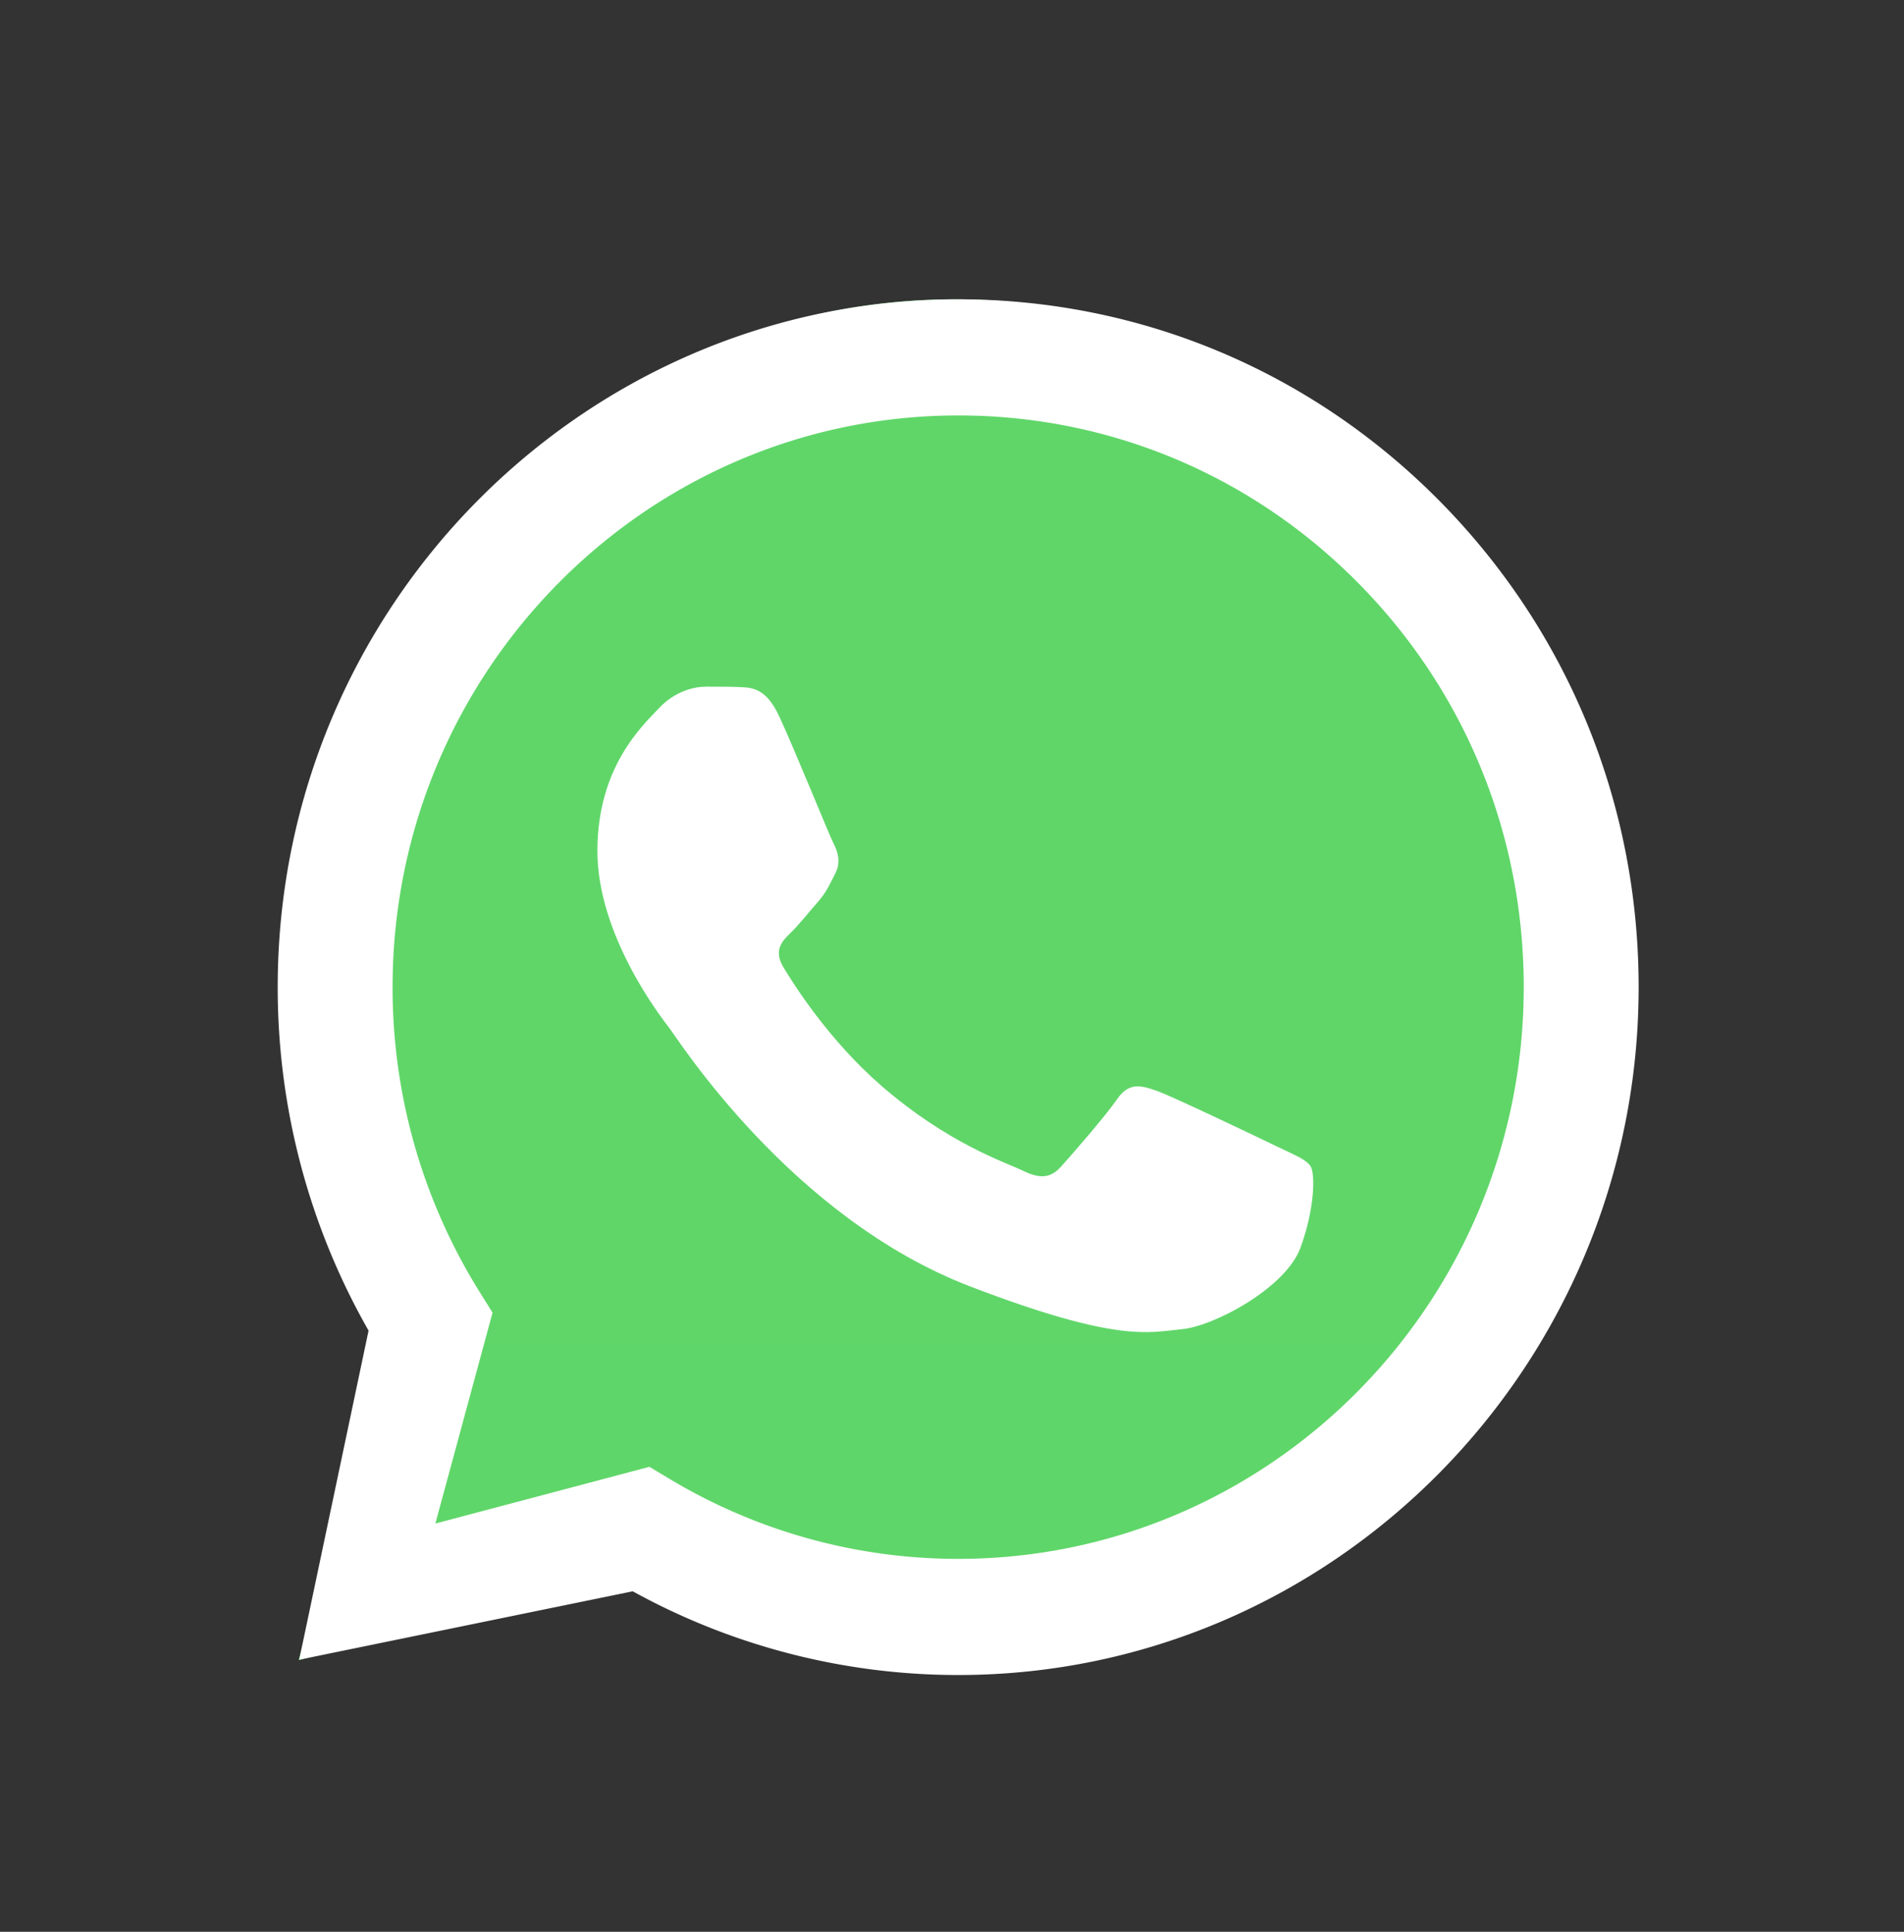 <?xml version="1.0" encoding="UTF-8"?> <svg xmlns="http://www.w3.org/2000/svg" width="70" height="71" fill="none"><rect width="100%" height="100%" fill="#333333" stroke="none"/><path d="M11.18 35.784a25.44 25.44 0 003.194 12.392L10.98 61.019l12.682-3.446a23.263 23.263 0 0011.43 3.016h.011c13.184 0 23.916-11.119 23.921-24.785.003-6.623-2.483-12.85-7-17.535-4.516-4.685-10.522-7.266-16.921-7.269-13.186 0-23.917 11.118-23.922 24.784z" fill="url(#paint0_linear_4315_20153)"></path><path d="M10.21 36.27a25.431 25.431 0 003.34 12.635L11 61l12.262-2.514a24.8 24.8 0 0011.955 3.077h.01c13.788 0 25.01-11.339 25.017-25.272.002-6.753-2.598-13.103-7.32-17.88C48.2 13.635 41.918 11.003 35.227 11c-13.79 0-25.011 11.336-25.017 25.27zm7.898 11.975l-.495-.794a21.114 21.114 0 01-3.18-11.18c.005-11.58 9.333-21.002 20.803-21.002 5.553.002 10.773 2.19 14.7 6.16 3.925 3.97 6.086 9.247 6.084 14.86-.005 11.582-9.332 21.005-20.793 21.005h-.008c-3.724 0-7.379-1.01-10.583-2.928l-.76-.455-7.87 2.085 2.102-7.751z" fill="url(#paint1_linear_4315_20153)"></path><path d="M28.654 26.34c-.485-1.048-.996-1.069-1.457-1.087-.377-.016-.81-.015-1.24-.015-.433 0-1.134.158-1.728.788-.593.63-2.266 2.151-2.266 5.248 0 3.096 2.32 6.088 2.644 6.508.324.42 4.48 6.976 11.061 9.499 5.47 2.096 6.584 1.679 7.77 1.574 1.188-.105 3.832-1.522 4.371-2.991.54-1.47.54-2.73.378-2.992-.161-.262-.593-.42-1.24-.734-.649-.315-3.832-1.838-4.425-2.048-.594-.21-1.026-.314-1.458.316-.432.629-1.672 2.046-2.05 2.466-.377.42-.756.473-1.403.158-.648-.316-2.733-.98-5.207-3.123-1.925-1.668-3.225-3.728-3.603-4.358-.377-.63-.04-.97.285-1.284.29-.282.647-.734.971-1.102.323-.368.431-.63.647-1.05.216-.42.108-.787-.054-1.102-.162-.314-1.42-3.426-1.996-4.67z" fill="#fff"></path><defs><linearGradient id="paint0_linear_4315_20153" x1="2413.17" y1="5012.92" x2="2413.17" y2="11" gradientUnits="userSpaceOnUse"><stop stop-color="#1FAF38"></stop><stop offset="1" stop-color="#60D669"></stop></linearGradient><linearGradient id="paint1_linear_4315_20153" x1="2522.22" y1="5111" x2="2522.22" y2="11" gradientUnits="userSpaceOnUse"><stop stop-color="#F9F9F9"></stop><stop offset="1" stop-color="#fff"></stop></linearGradient></defs></svg> 